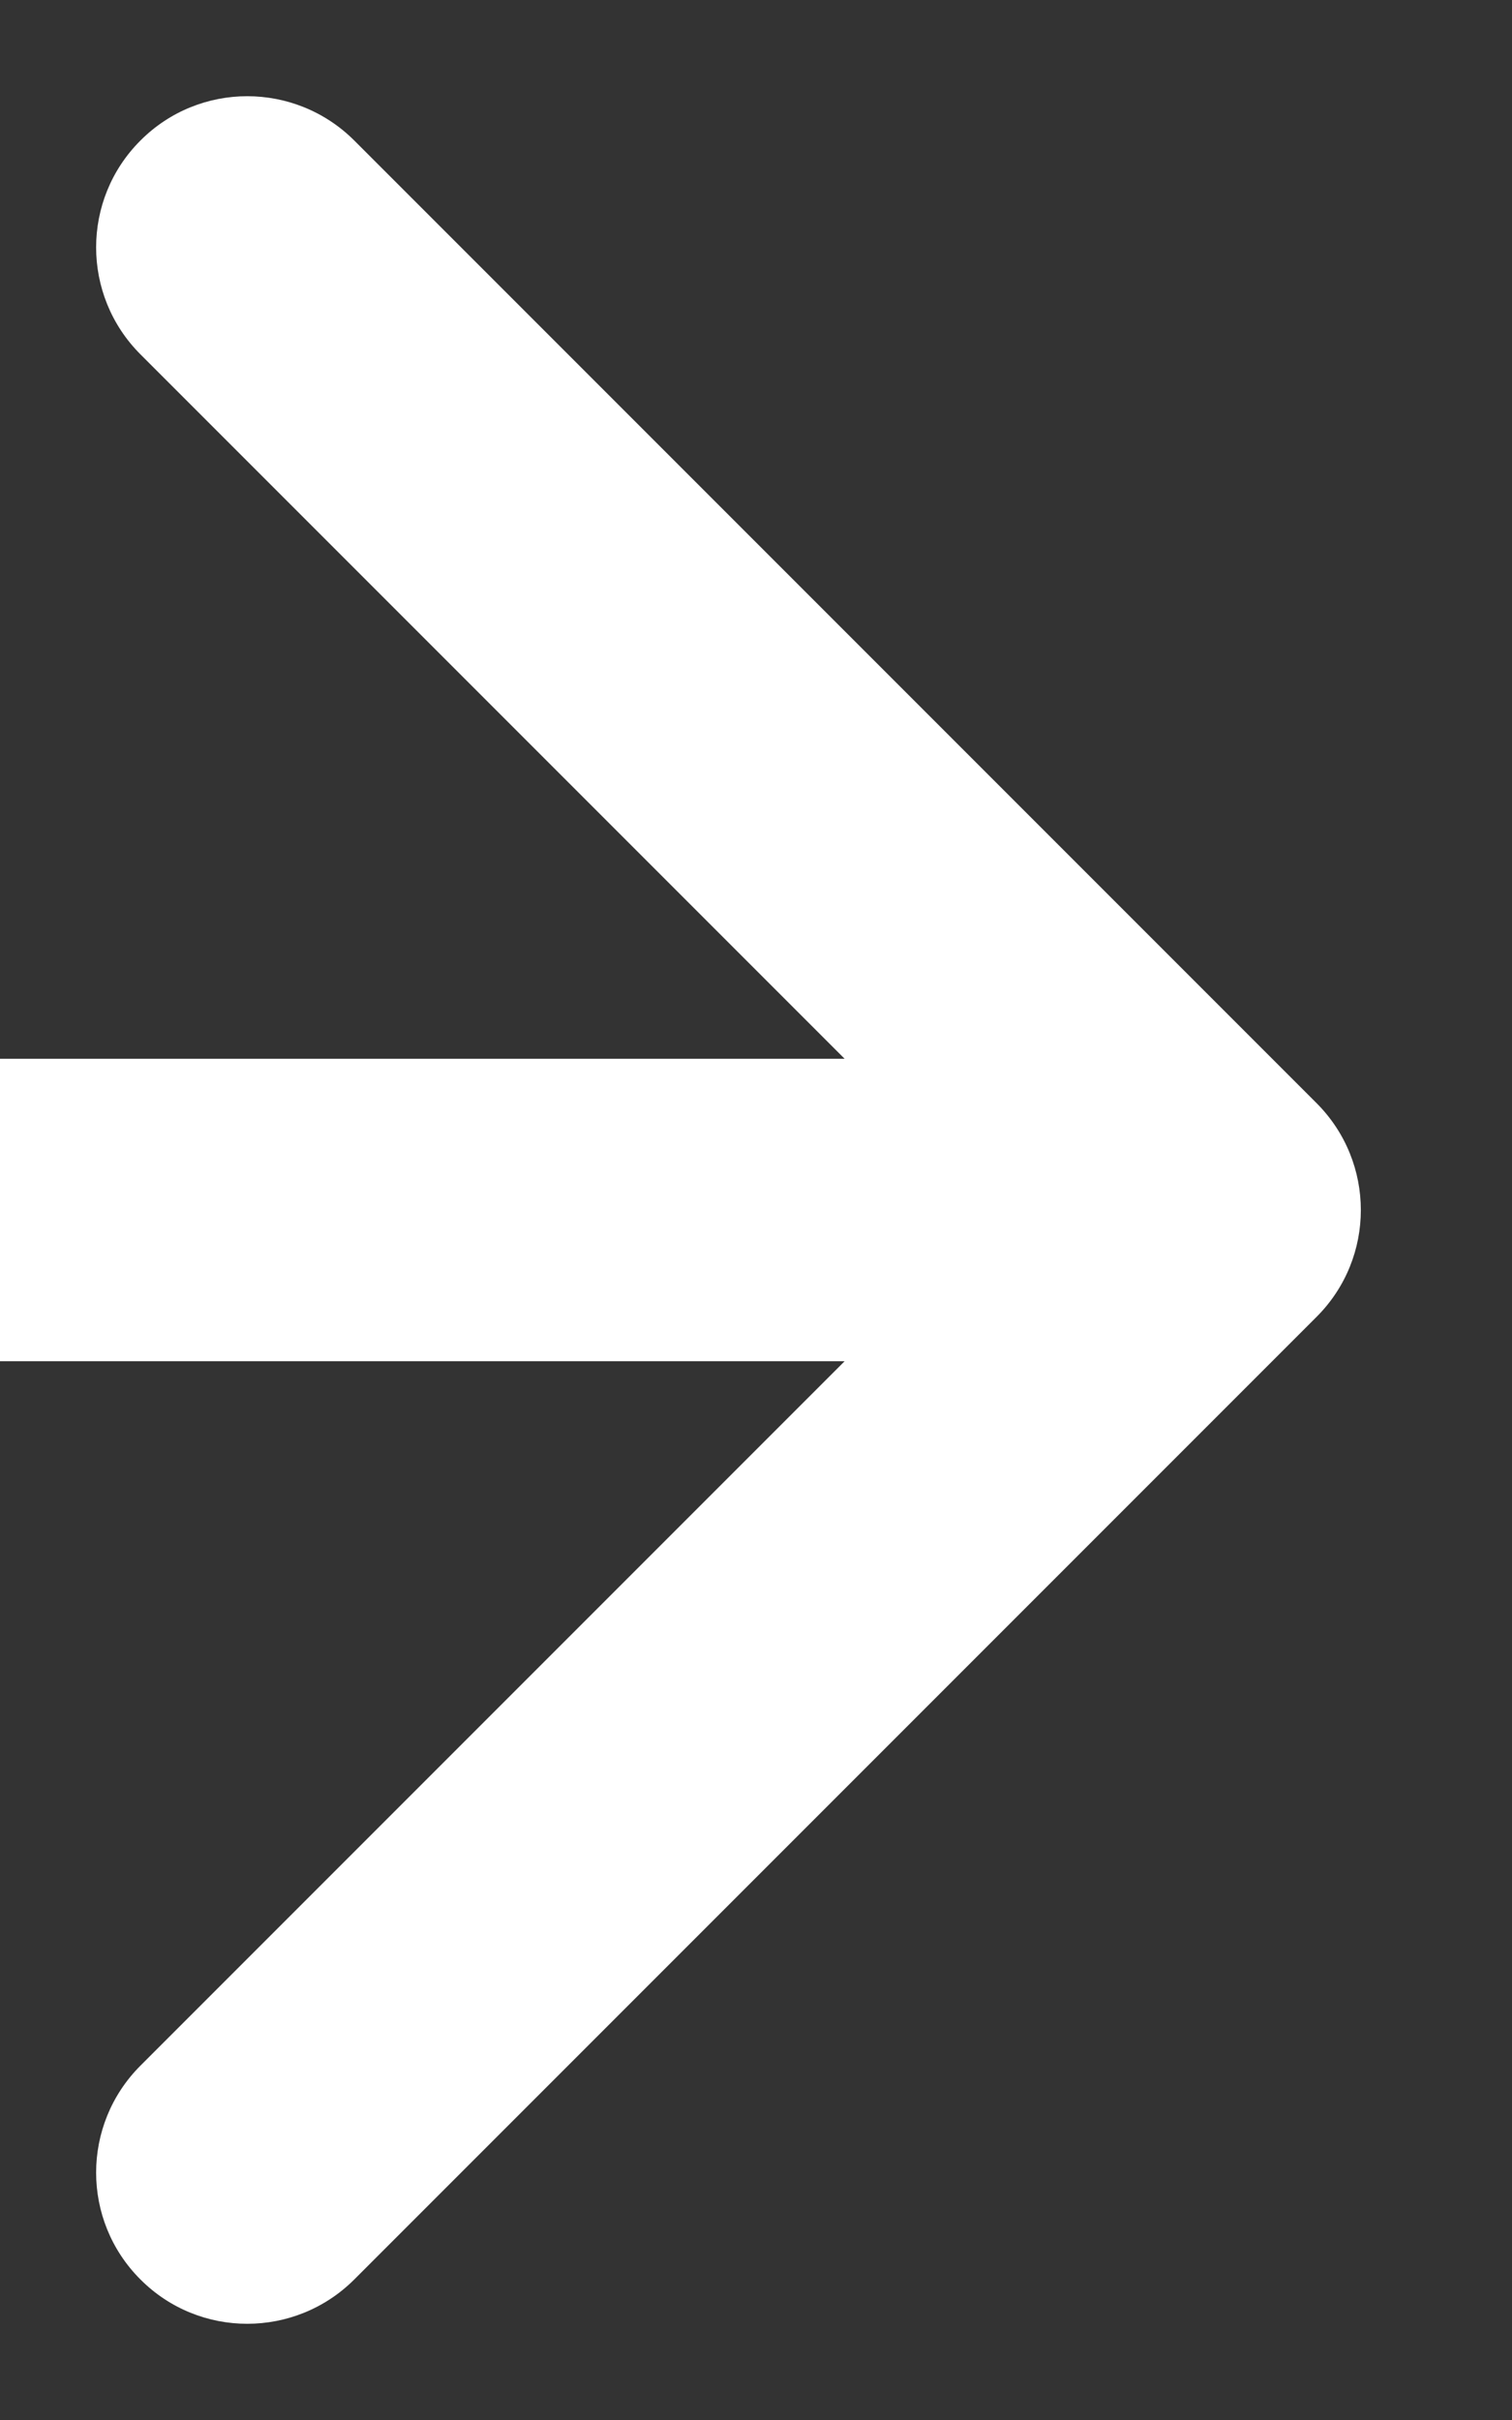 <svg width="10" height="16" viewBox="0 0 10 16" fill="none" xmlns="http://www.w3.org/2000/svg">
<rect x="0" y="0" width="10" height="16" fill="#333333" stroke="none"/>
<path d="M0.929 0.929C1.319 0.538 1.952 0.539 2.343 0.929L8.707 7.293C9.098 7.684 9.098 8.317 8.707 8.707L2.343 15.071C1.952 15.461 1.319 15.462 0.929 15.071C0.538 14.681 0.538 14.048 0.929 13.657L5.586 9H1.74846e-07L0 7H5.586L0.929 2.343C0.538 1.952 0.538 1.319 0.929 0.929Z" fill="white"/>
</svg>
